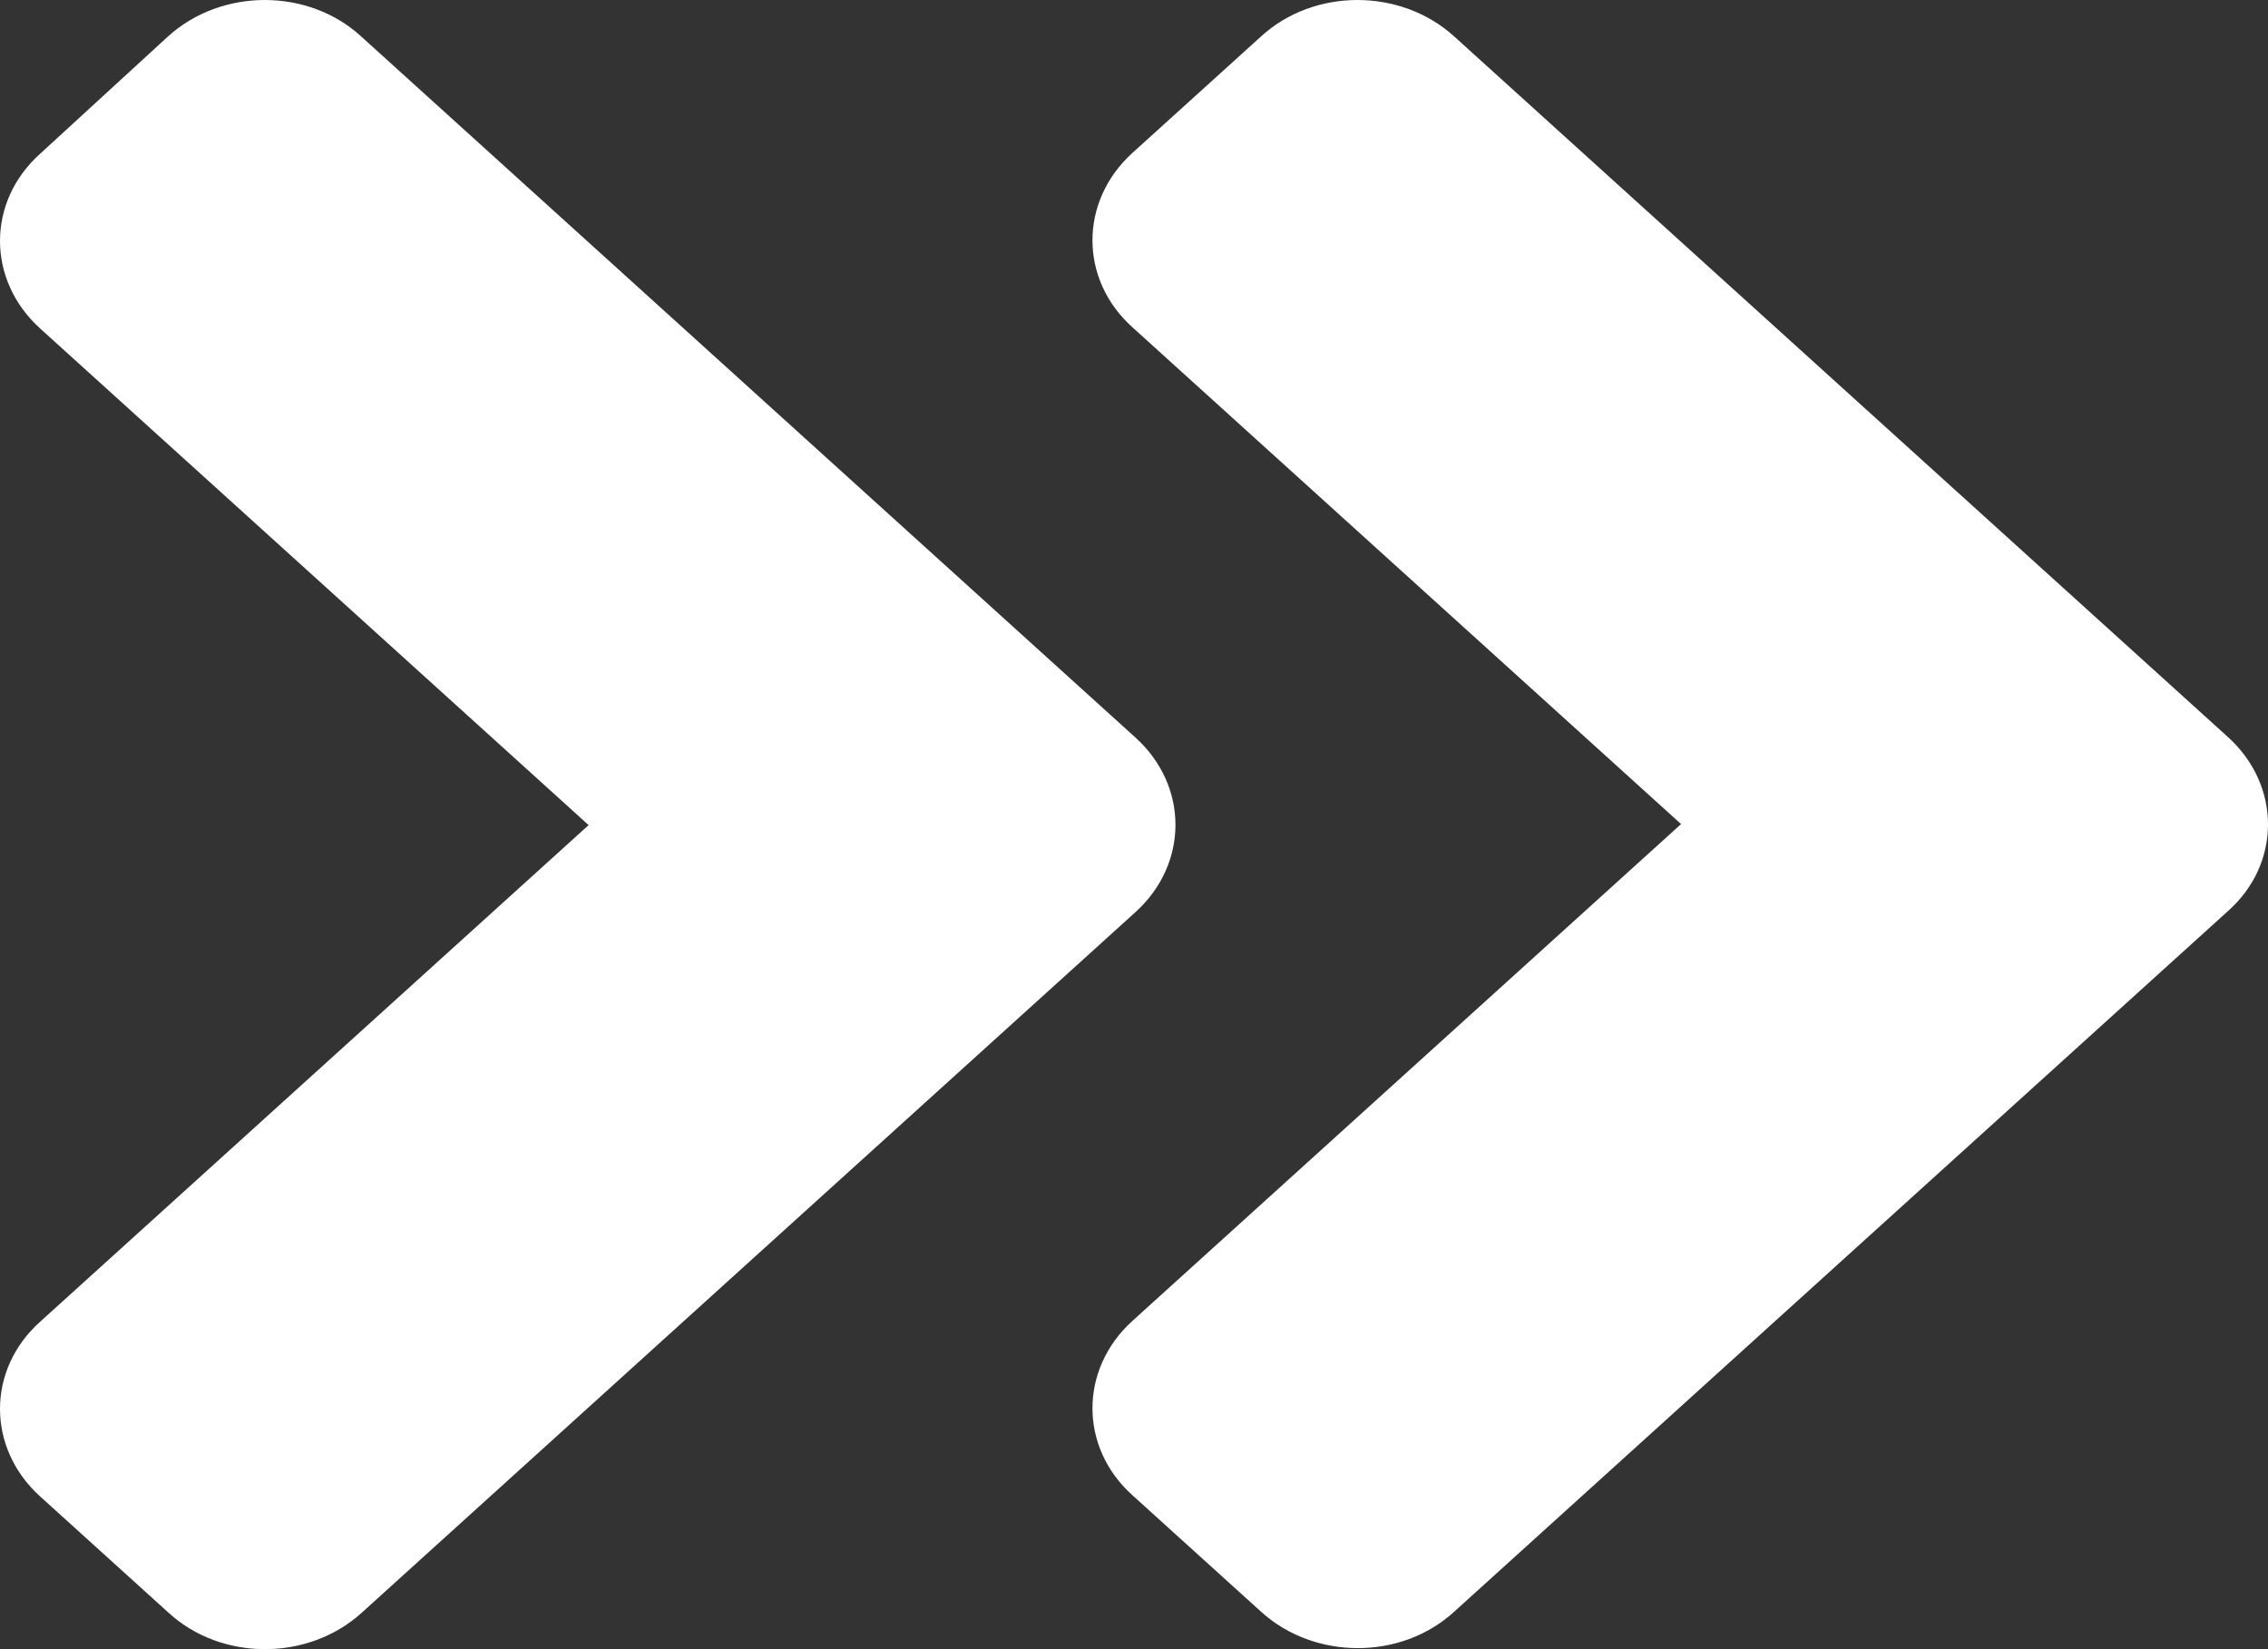 <svg width="66" height="48" viewBox="0 0 66 48" fill="none" xmlns="http://www.w3.org/2000/svg">
<rect x="0" y="0" width="66" height="48" fill="#333333" stroke="none"/>
<path d="M33.041 26.549L10.523 46.943C8.966 48.352 6.449 48.352 4.909 46.943L1.167 43.554C-0.389 42.144 -0.389 39.865 1.167 38.471L17.129 24.015L1.167 9.56C-0.389 8.15 -0.389 5.871 1.167 4.476L4.893 1.057C6.449 -0.352 8.966 -0.352 10.506 1.057L33.025 21.451C34.598 22.86 34.598 25.14 33.041 26.549ZM64.833 21.451L42.314 1.057C40.757 -0.352 38.241 -0.352 36.701 1.057L32.959 4.446C31.402 5.856 31.402 8.135 32.959 9.53L48.92 23.985L32.959 38.441C31.402 39.85 31.402 42.129 32.959 43.524L36.701 46.913C38.257 48.322 40.774 48.322 42.314 46.913L64.833 26.519C66.389 25.14 66.389 22.86 64.833 21.451Z" fill="white"/>
</svg>
